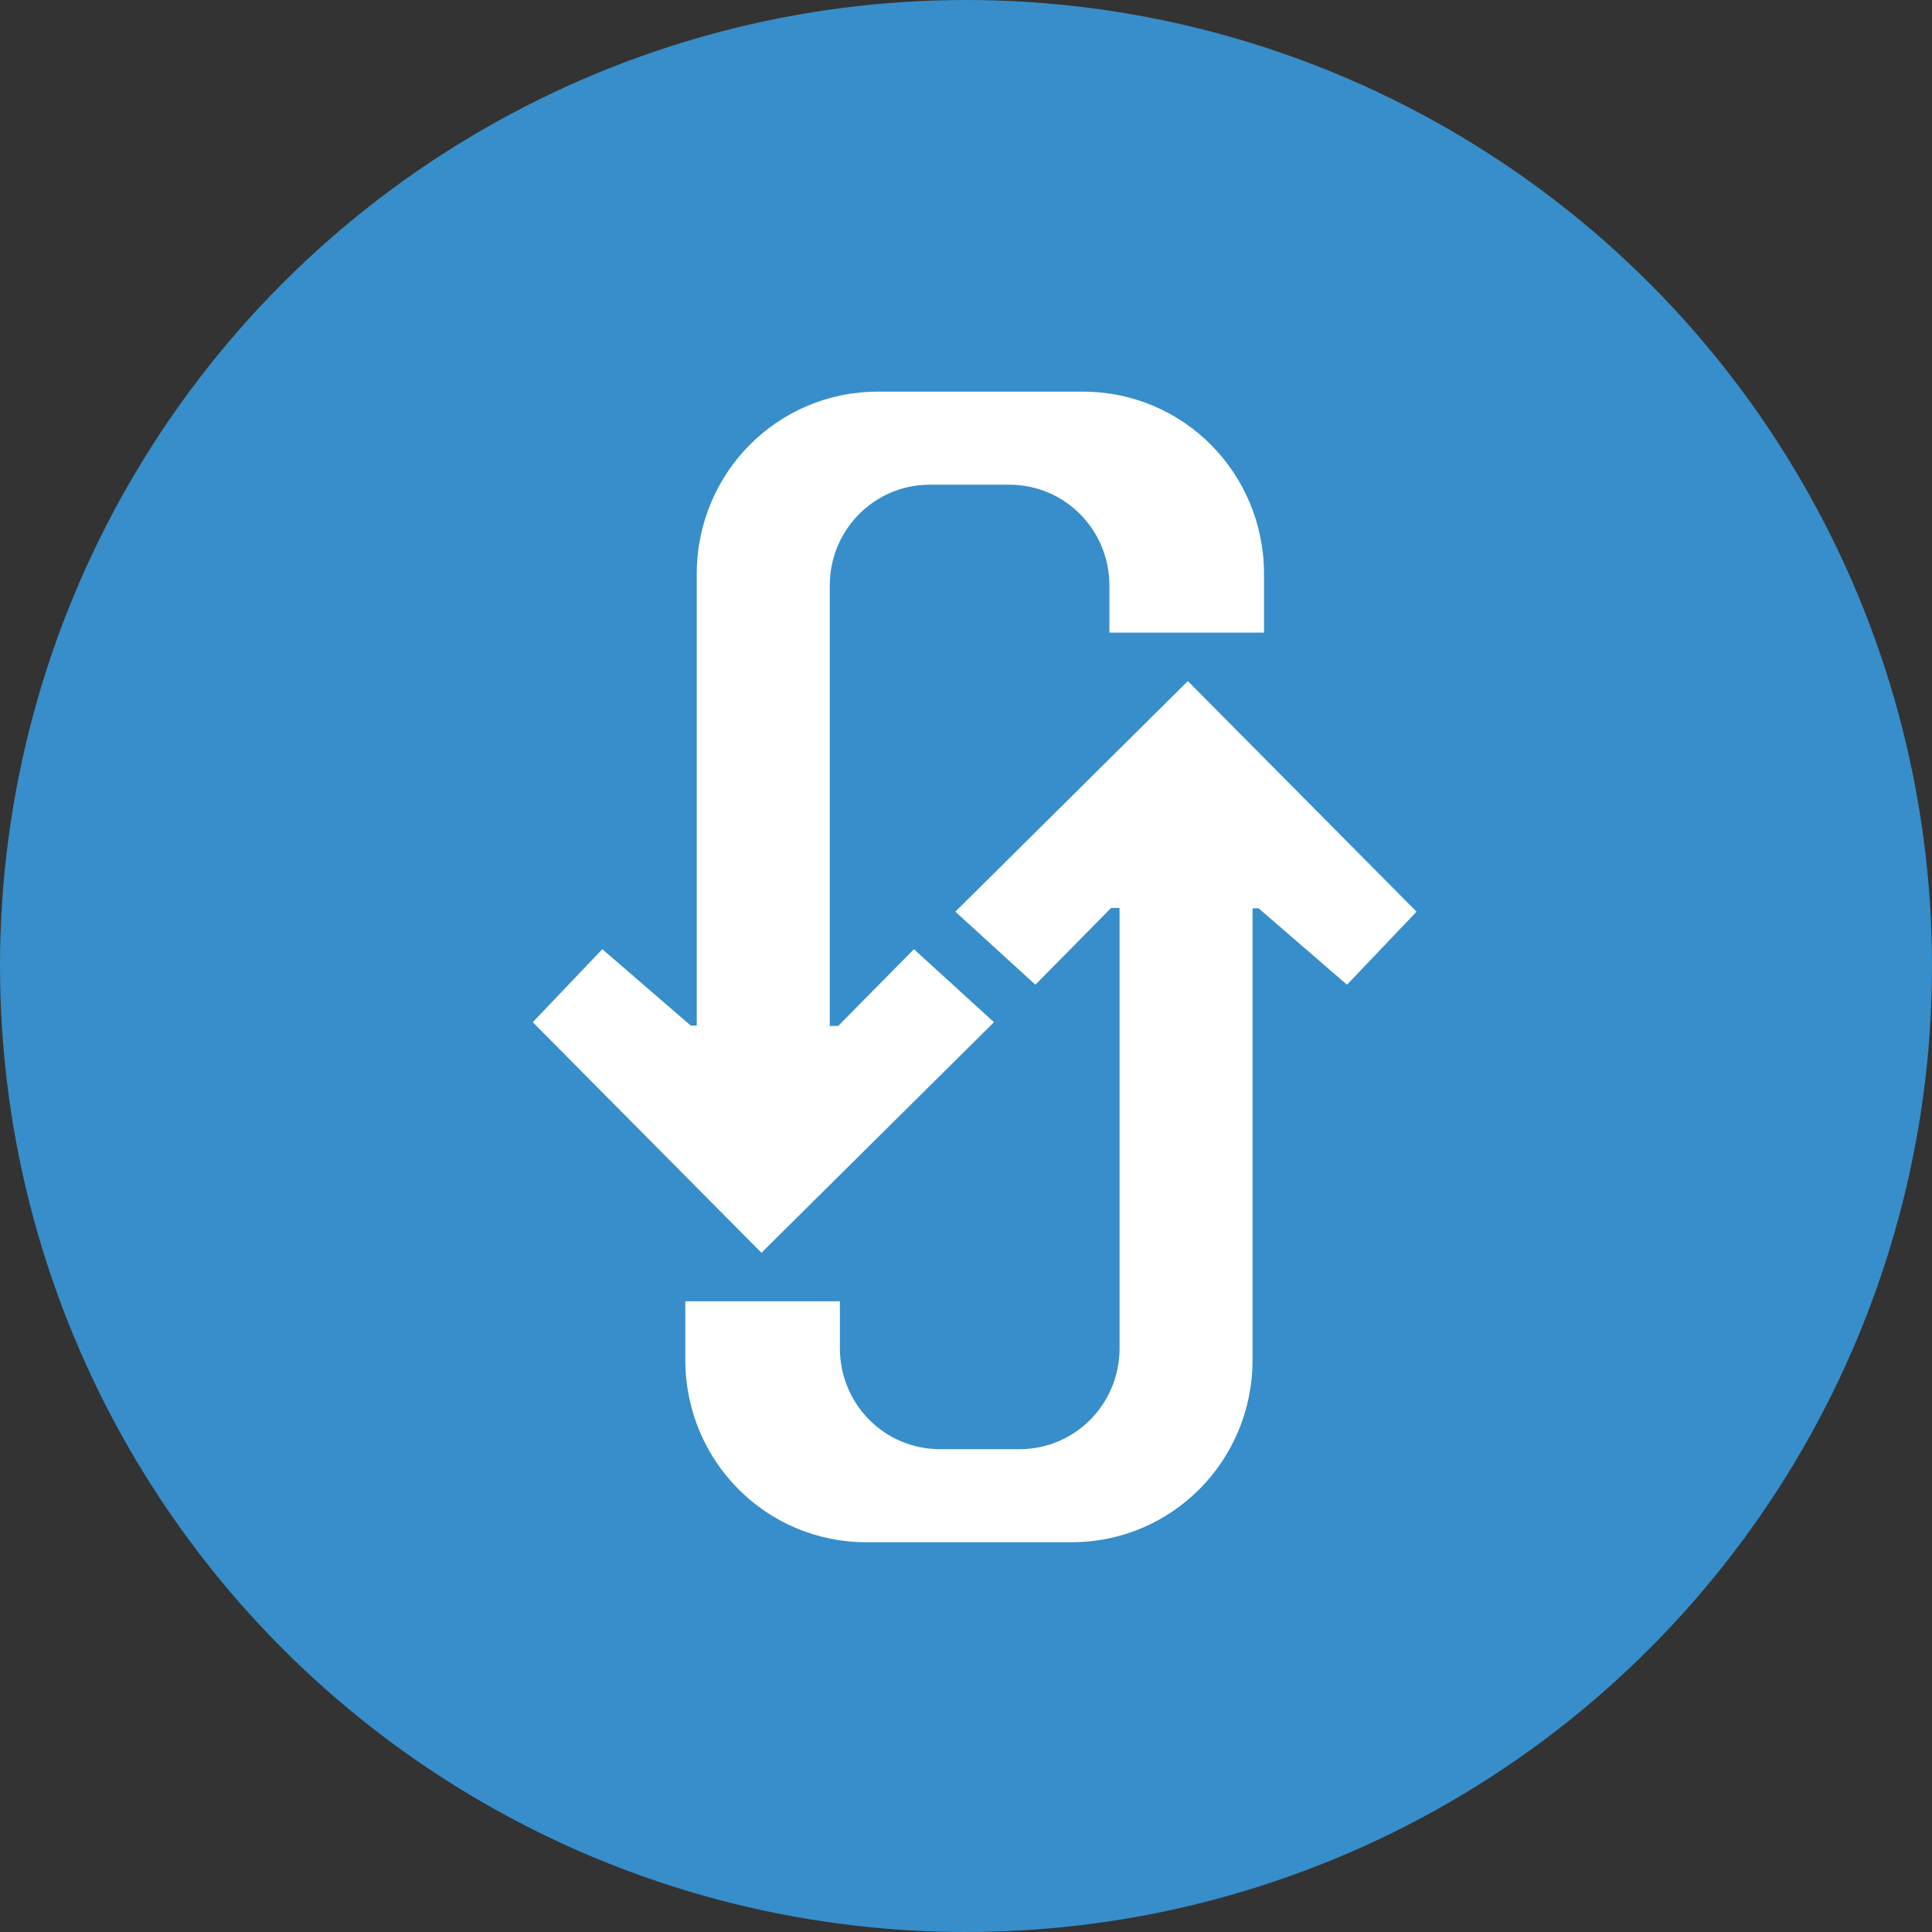 <?xml version="1.0" encoding="UTF-8"?>
<svg width="120px" height="120px" viewBox="0 0 120 120" version="1.1" xmlns="http://www.w3.org/2000/svg" xmlns:xlink="http://www.w3.org/1999/xlink">
    <rect x="0" y="0" width="120" height="120" fill="#333333" stroke="none"/>
    <!-- Generator: Sketch 52.6 (67491) - http://www.bohemiancoding.com/sketch -->
    <title>bubble_ajax</title>
    <desc>Created with Sketch.</desc>
    <g id="Desktop" stroke="none" stroke-width="1" fill="none" fill-rule="evenodd">
        <g id="WS-Landing-Page" transform="translate(-1614, -3136)">
            <g id="Group-19" transform="translate(0, 3084)">
                <g id="bubble_ajax" transform="translate(1614, 52)">
                    <circle id="Oval" fill="#378ECA" fill-rule="nonzero" cx="60" cy="60" r="60"></circle>
                    <path d="M73.78,42.304 L59.338,56.626 L64.31,61.162 L69.013,56.394 L69.538,56.395 L69.538,83.744 C69.538,87.216 66.766,90.011 63.322,90.011 L58.384,90.011 C54.94,90.011 52.168,87.216 52.168,83.744 L52.168,80.825 L42.565,80.825 L42.565,84.46 C42.565,90.737 47.577,95.79 53.803,95.79 L66.562,95.79 C72.787,95.79 77.799,90.737 77.799,84.46 L77.799,56.415 L78.171,56.415 L83.665,61.162 L87.985,56.626 L73.78,42.304 L73.78,42.304 Z" id="path4212" fill="#FFFFFF"></path>
                    <path d="M47.295,77.813 L61.737,63.491 L56.766,58.956 L52.063,63.723 L51.538,63.722 L51.538,36.373 C51.538,32.902 54.31,30.106 57.753,30.106 L62.692,30.106 C66.136,30.106 68.908,32.902 68.908,36.373 L68.908,39.293 L78.511,39.293 L78.511,35.657 C78.511,29.38 73.499,24.327 67.273,24.327 L54.514,24.327 C48.289,24.327 43.276,29.38 43.276,35.657 L43.276,63.703 L42.905,63.702 L37.411,58.956 L33.09,63.491 L47.295,77.813 L47.295,77.813 Z" id="path4214" fill="#FFFFFF"></path>
                </g>
            </g>
        </g>
    </g>
</svg>